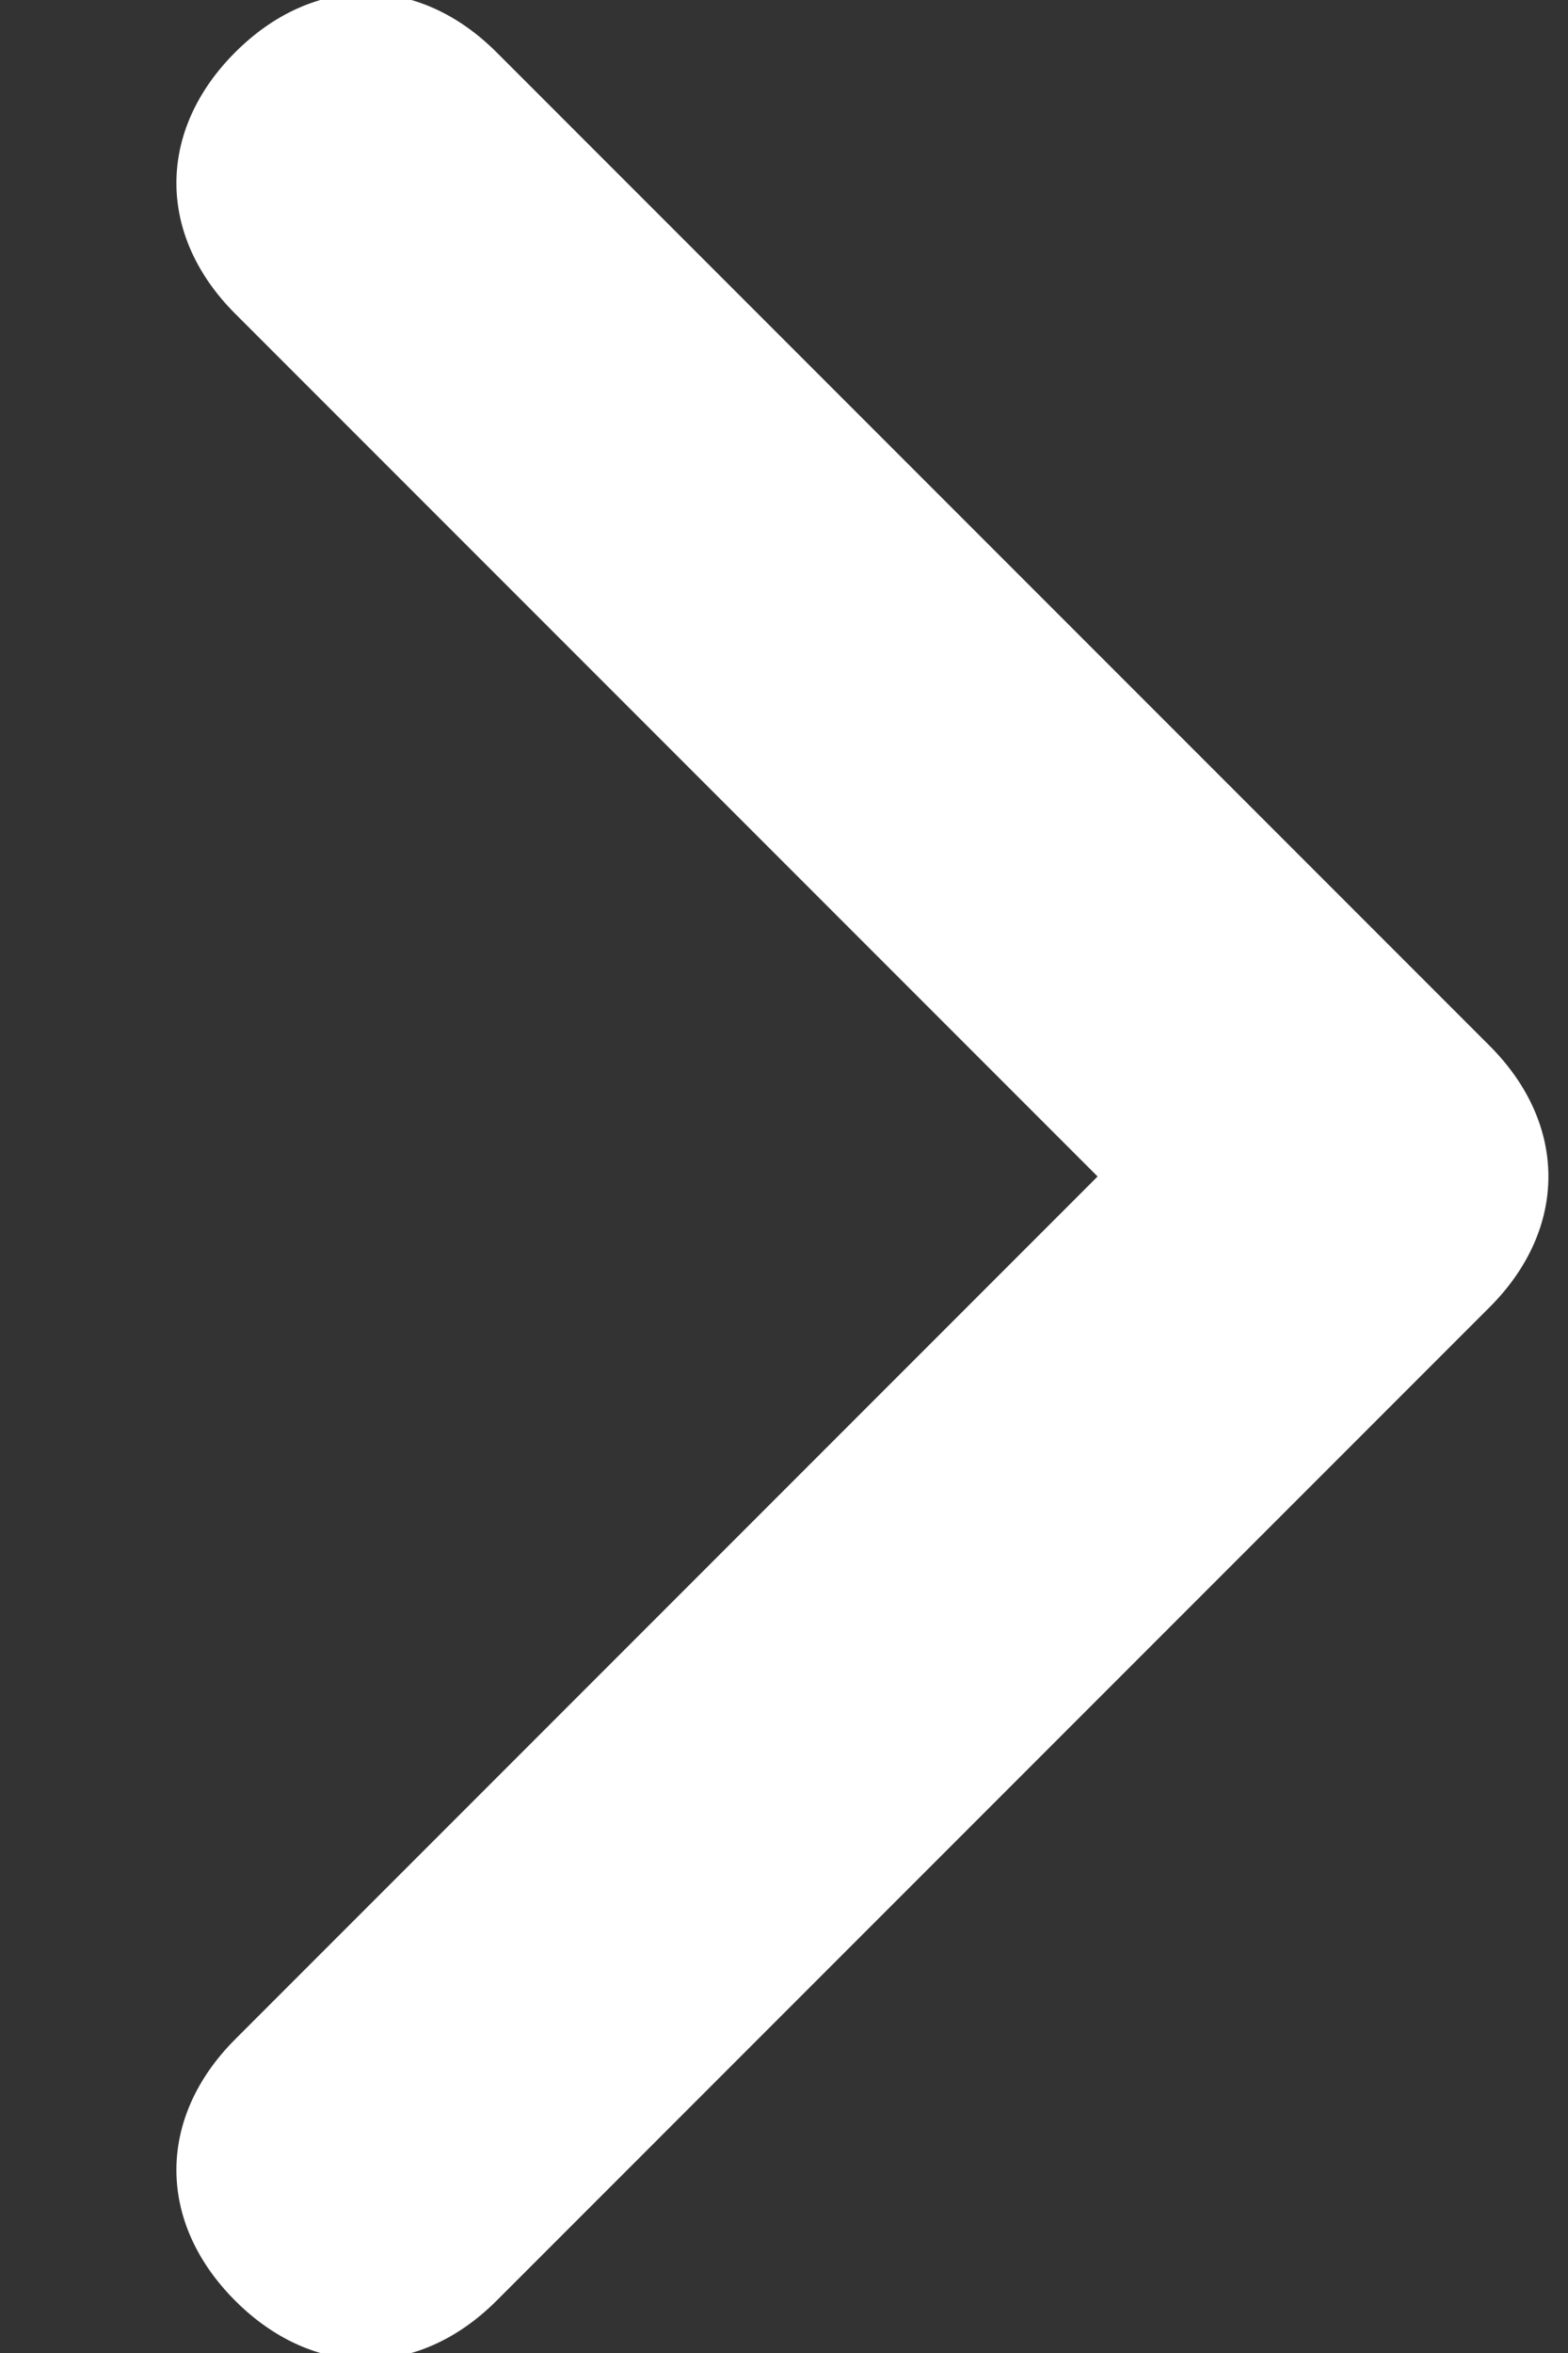 <svg xmlns="http://www.w3.org/2000/svg" viewBox="0 0 6 9"><rect x="0" y="0" width="6" height="9" fill="#333333" stroke="none"/><g fill="#fff"><path d="M5.7 4L1.9.2c-.3-.3-.7-.3-1 0s-.3.7 0 1l3.3 3.3L.9 7.8c-.3.3-.3.7 0 1s.7.3 1 0L5.7 5c.3-.3.3-.7 0-1z"/></g></svg>
